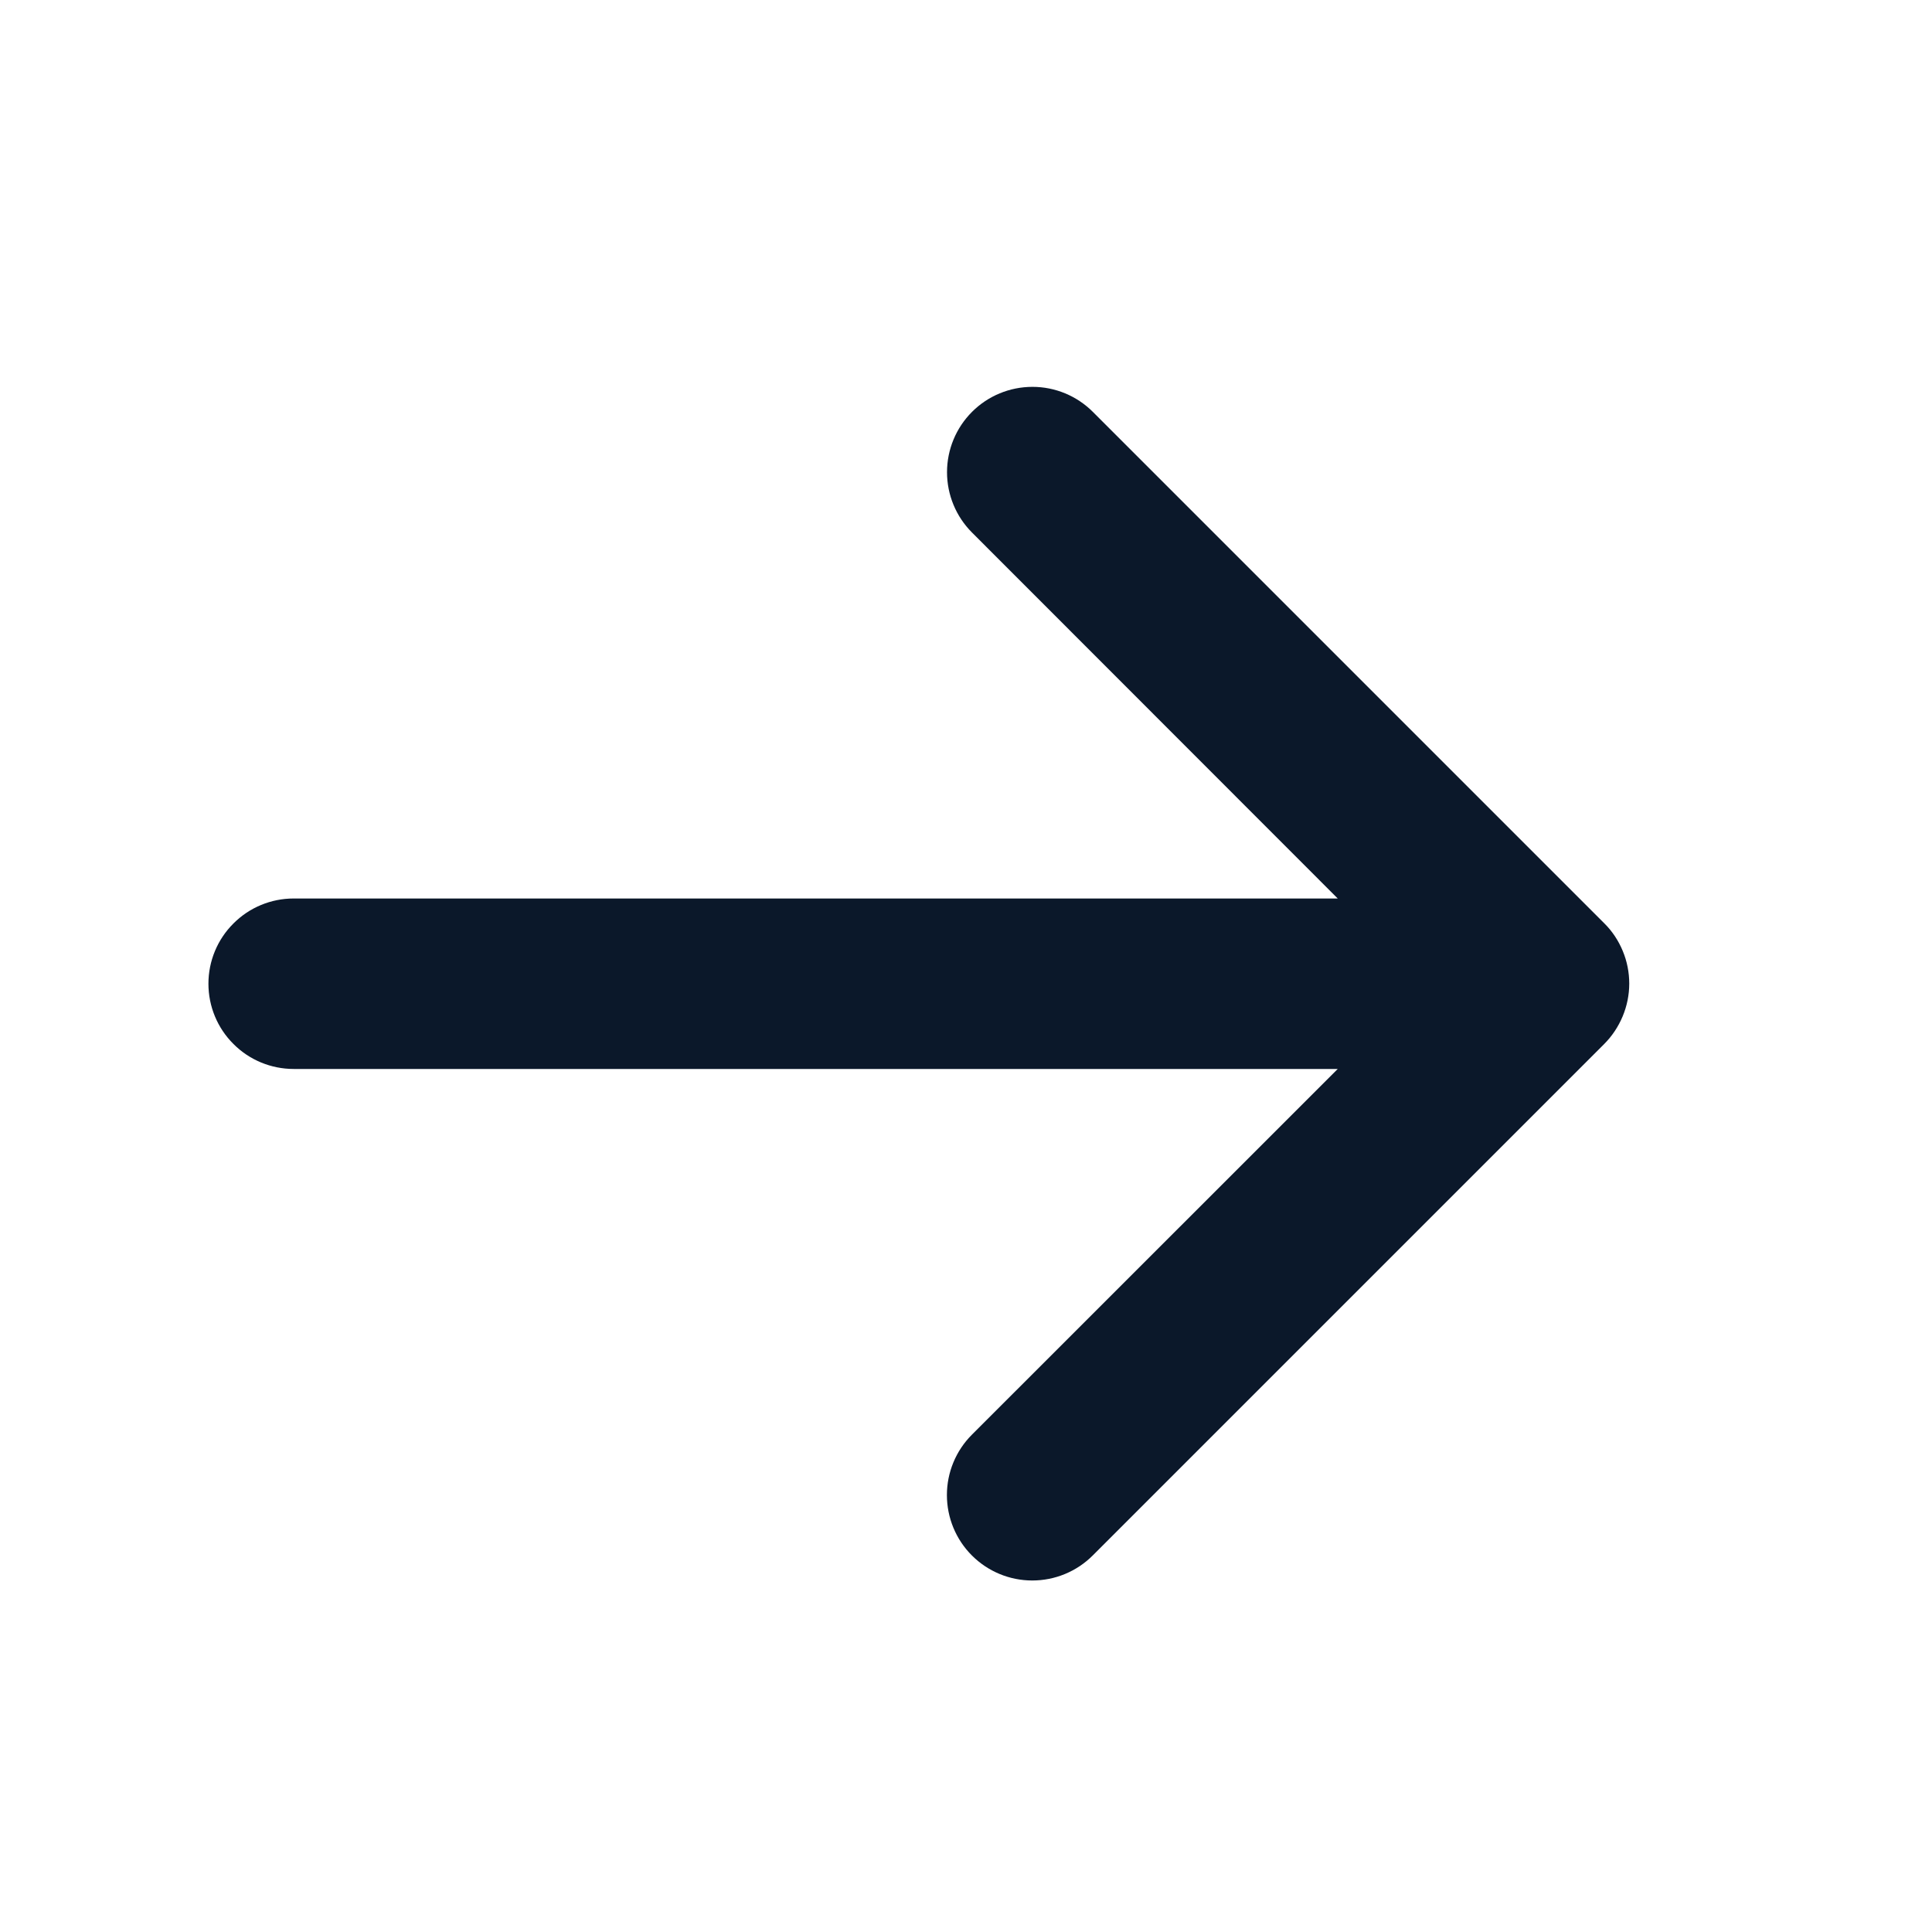 <svg width="17" height="17" viewBox="0 0 17 17" fill="none" xmlns="http://www.w3.org/2000/svg">
<path d="M14.115 9.187L9.615 13.687C9.474 13.828 9.283 13.907 9.083 13.907C8.884 13.907 8.693 13.828 8.552 13.687C8.411 13.546 8.332 13.355 8.332 13.155C8.332 12.956 8.411 12.765 8.552 12.624L11.771 9.406H2.584C2.385 9.406 2.194 9.327 2.054 9.186C1.913 9.046 1.834 8.855 1.834 8.656C1.834 8.457 1.913 8.266 2.054 8.126C2.194 7.985 2.385 7.906 2.584 7.906H11.771L8.553 4.686C8.412 4.545 8.333 4.354 8.333 4.155C8.333 3.956 8.412 3.765 8.553 3.624C8.694 3.483 8.885 3.404 9.085 3.404C9.284 3.404 9.475 3.483 9.616 3.624L14.116 8.124C14.186 8.193 14.241 8.276 14.279 8.368C14.317 8.459 14.336 8.557 14.336 8.655C14.336 8.754 14.316 8.852 14.278 8.943C14.24 9.034 14.185 9.117 14.115 9.187Z" fill="#0B182A"/>
</svg>
